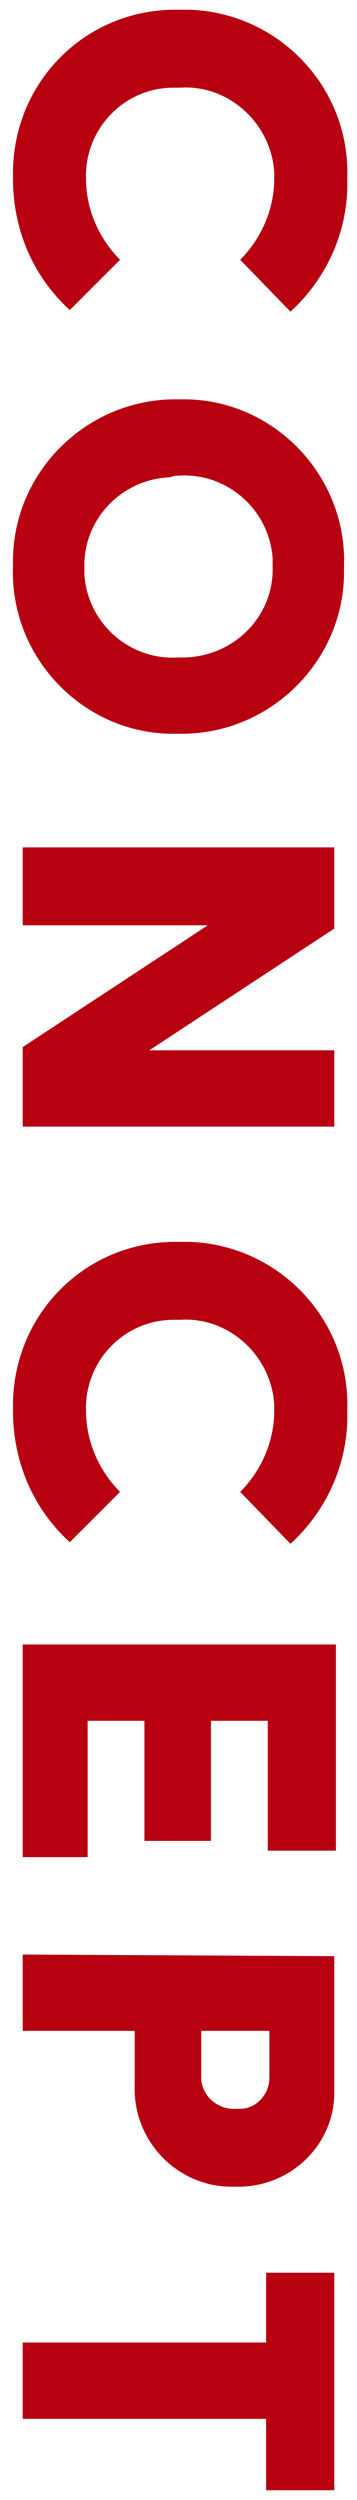 <?xml version="1.0" encoding="utf-8"?>
<!-- Generator: Adobe Illustrator 24.0.0, SVG Export Plug-In . SVG Version: 6.00 Build 0)  -->
<svg version="1.1" id="レイヤー_1" xmlns="http://www.w3.org/2000/svg" xmlns:xlink="http://www.w3.org/1999/xlink" x="0px"
	 y="0px" viewBox="0 0 22 154" style="enable-background:new 0 0 22 154;" xml:space="preserve">
<style type="text/css">
	.st0{fill:#B70010;}
</style>
<path class="st0" d="M11,0.6C5.4,0.5,0.9,4.9,0.8,10.5c0,0.2,0,0.3,0,0.5c0,3.1,1.2,6,3.5,8.1L7.4,16c-1.3-1.3-2.1-3.1-2.1-5
	c-0.1-3,2.3-5.6,5.4-5.6c0.1,0,0.3,0,0.4,0c3-0.2,5.6,2.2,5.8,5.2c0,0.1,0,0.3,0,0.4c0,1.9-0.8,3.7-2.1,5l3.1,3.2
	c2.3-2.1,3.6-5.1,3.5-8.2c0.2-5.6-4.2-10.2-9.7-10.4C11.3,0.6,11.2,0.6,11,0.6z M11,24.6c-5.5-0.1-10.1,4.3-10.2,9.8
	c0,0.2,0,0.4,0,0.5c-0.2,5.5,4.2,10.2,9.7,10.3c0.2,0,0.3,0,0.5,0c5.5,0.1,10.1-4.3,10.2-9.8c0-0.2,0-0.3,0-0.5
	c0.2-5.5-4.2-10.2-9.7-10.3C11.4,24.6,11.2,24.6,11,24.6z M11,29.3c3-0.2,5.6,2.1,5.8,5.1c0,0.2,0,0.3,0,0.5c0.1,3-2.3,5.5-5.4,5.6
	c-0.1,0-0.3,0-0.4,0c-3,0.2-5.6-2.1-5.8-5.1c0-0.1,0-0.3,0-0.4c-0.1-3,2.3-5.5,5.3-5.6C10.7,29.3,10.8,29.3,11,29.3L11,29.3z
	 M1.4,52.3V57h11.4L1.4,64.5v4.9h19.2v-4.7H9.2l11.4-7.5v-5H1.4z M11,76.5c-5.6-0.1-10.1,4.3-10.2,9.9c0,0.2,0,0.3,0,0.5
	c0,3.1,1.2,6,3.5,8.1l3.1-3.1c-1.3-1.3-2.1-3.1-2.1-5c-0.1-3,2.3-5.6,5.4-5.6c0.1,0,0.3,0,0.4,0c3-0.2,5.6,2.2,5.8,5.2
	c0,0.1,0,0.3,0,0.4c0,1.9-0.8,3.7-2.1,5l3.1,3.2c2.3-2.1,3.6-5.1,3.5-8.2c0.2-5.6-4.2-10.2-9.7-10.4C11.3,76.5,11.2,76.5,11,76.5z
	 M1.4,101.3v13.1h4V106h3.5v7.4H13V106h3.5v8h4.2v-12.7H1.4z M1.4,120.4v4.7h6.9v3.4c-0.1,3.3,2.5,6.1,5.8,6.2c0.1,0,0.2,0,0.4,0
	c3.3,0.1,6.1-2.5,6.1-5.8c0-0.1,0-0.3,0-0.4v-8L1.4,120.4z M12.3,125.1h4.3v2.9c0,1-0.8,1.9-1.8,1.9c-0.1,0-0.1,0-0.2,0
	c-1.1,0.1-2.1-0.7-2.2-1.8c0,0,0,0,0-0.1V125.1z M1.4,144.3v4.7h15v4.4h4.2V140h-4.2v4.3L1.4,144.3z"/>
</svg>
